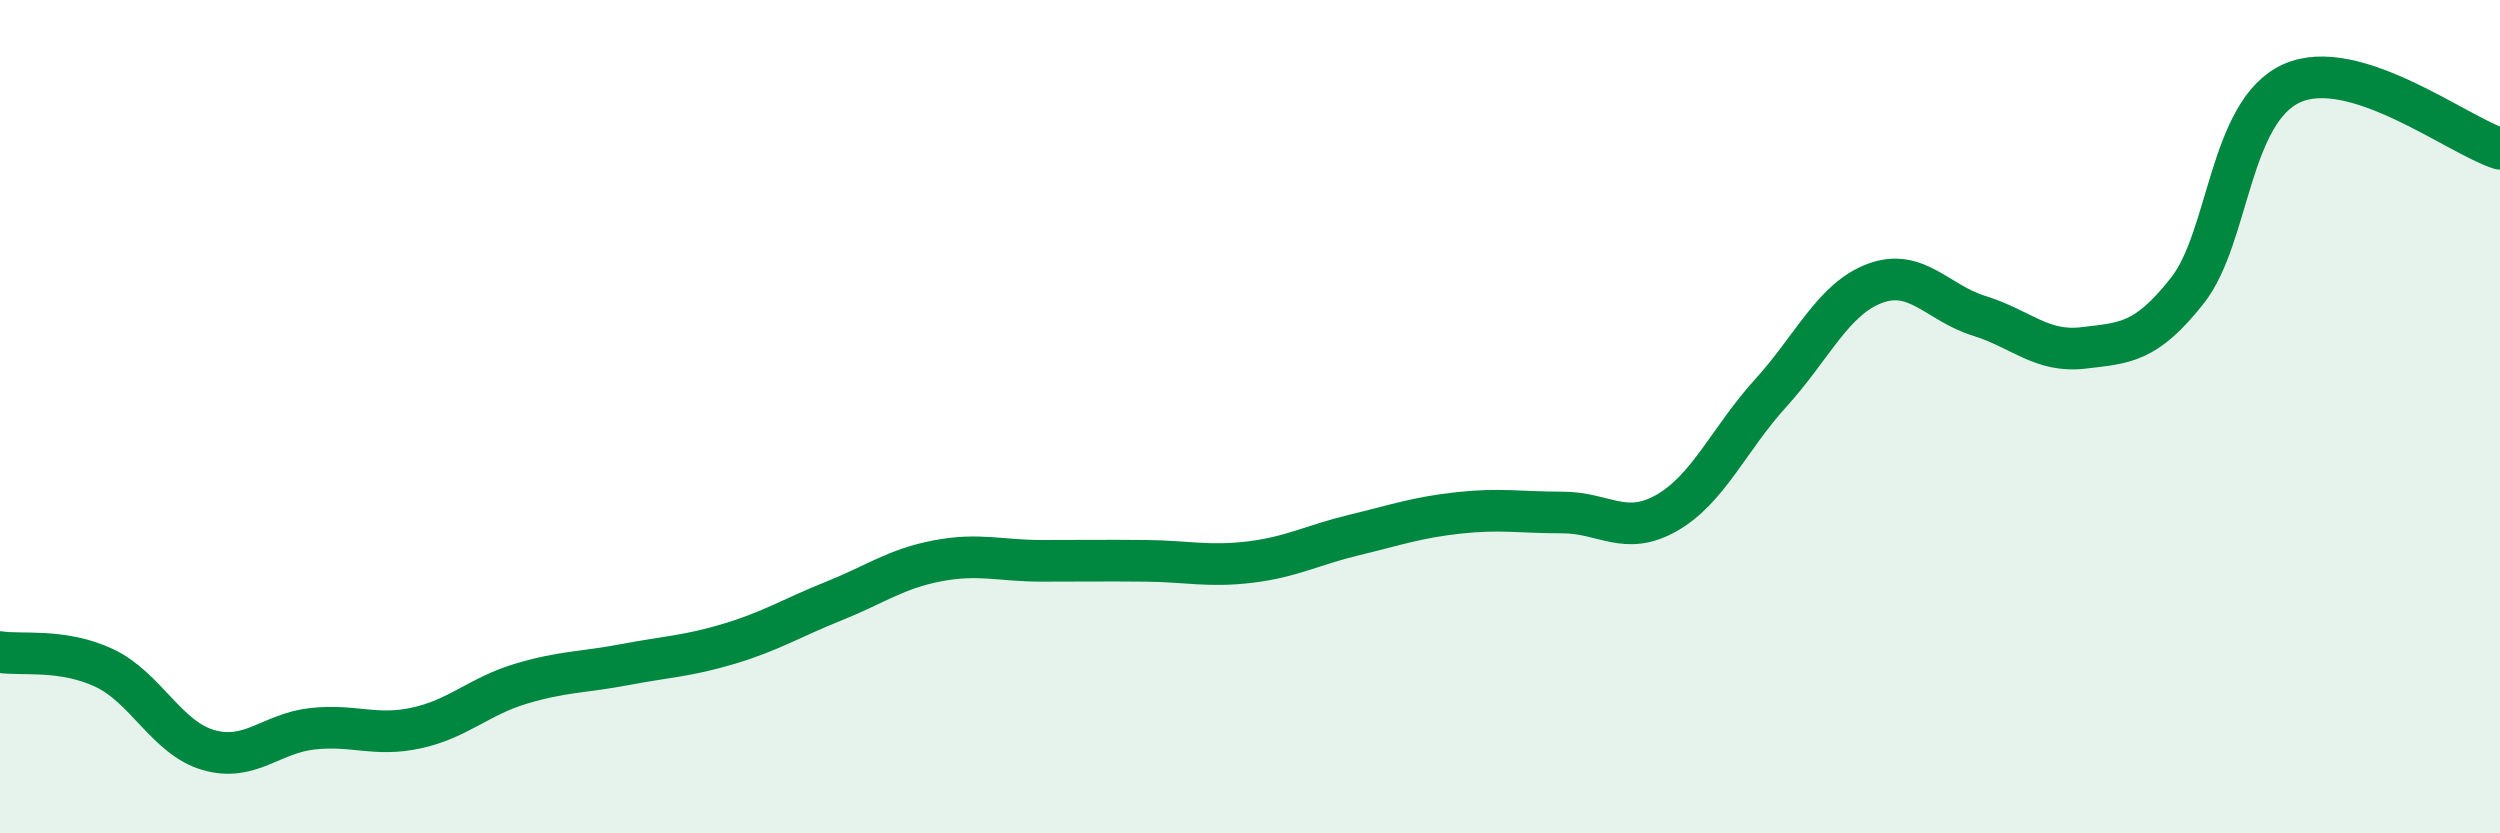 
    <svg width="60" height="20" viewBox="0 0 60 20" xmlns="http://www.w3.org/2000/svg">
      <path
        d="M 0,15.65 C 0.5,15.73 1.5,15.56 2.5,16.03 C 3.5,16.5 4,17.71 5,18 C 6,18.29 6.5,17.6 7.5,17.49 C 8.5,17.38 9,17.69 10,17.47 C 11,17.25 11.5,16.71 12.5,16.41 C 13.5,16.11 14,16.14 15,15.95 C 16,15.76 16.5,15.75 17.5,15.45 C 18.5,15.15 19,14.83 20,14.43 C 21,14.03 21.5,13.65 22.5,13.46 C 23.5,13.27 24,13.46 25,13.46 C 26,13.46 26.5,13.45 27.5,13.46 C 28.5,13.47 29,13.61 30,13.49 C 31,13.37 31.5,13.08 32.5,12.84 C 33.5,12.6 34,12.42 35,12.31 C 36,12.2 36.5,12.3 37.5,12.3 C 38.5,12.3 39,12.88 40,12.31 C 41,11.74 41.5,10.53 42.5,9.43 C 43.5,8.33 44,7.17 45,6.8 C 46,6.43 46.5,7.27 47.5,7.58 C 48.5,7.89 49,8.47 50,8.35 C 51,8.23 51.5,8.24 52.5,6.97 C 53.5,5.7 53.5,2.68 55,2 C 56.5,1.32 59,3.26 60,3.57L60 20L0 20Z"
        fill="#008740"
        opacity="0.1"
        stroke-linecap="round"
        stroke-linejoin="round"
      />
      <path
        d="M 0,15.65 C 0.5,15.73 1.5,15.56 2.5,16.03 C 3.5,16.5 4,17.71 5,18 C 6,18.29 6.5,17.6 7.5,17.49 C 8.5,17.38 9,17.69 10,17.47 C 11,17.25 11.5,16.71 12.5,16.41 C 13.5,16.11 14,16.14 15,15.95 C 16,15.76 16.5,15.75 17.5,15.45 C 18.5,15.15 19,14.83 20,14.43 C 21,14.03 21.5,13.65 22.5,13.46 C 23.5,13.27 24,13.46 25,13.46 C 26,13.46 26.5,13.45 27.5,13.46 C 28.5,13.47 29,13.61 30,13.49 C 31,13.37 31.5,13.08 32.5,12.84 C 33.5,12.6 34,12.42 35,12.31 C 36,12.2 36.5,12.3 37.5,12.3 C 38.5,12.3 39,12.88 40,12.31 C 41,11.74 41.5,10.53 42.5,9.43 C 43.5,8.33 44,7.17 45,6.8 C 46,6.43 46.5,7.27 47.5,7.58 C 48.5,7.89 49,8.47 50,8.35 C 51,8.23 51.5,8.24 52.5,6.97 C 53.5,5.7 53.5,2.68 55,2 C 56.5,1.32 59,3.26 60,3.57"
        stroke="#008740"
        stroke-width="1"
        fill="none"
        stroke-linecap="round"
        stroke-linejoin="round"
      />
    </svg>
  